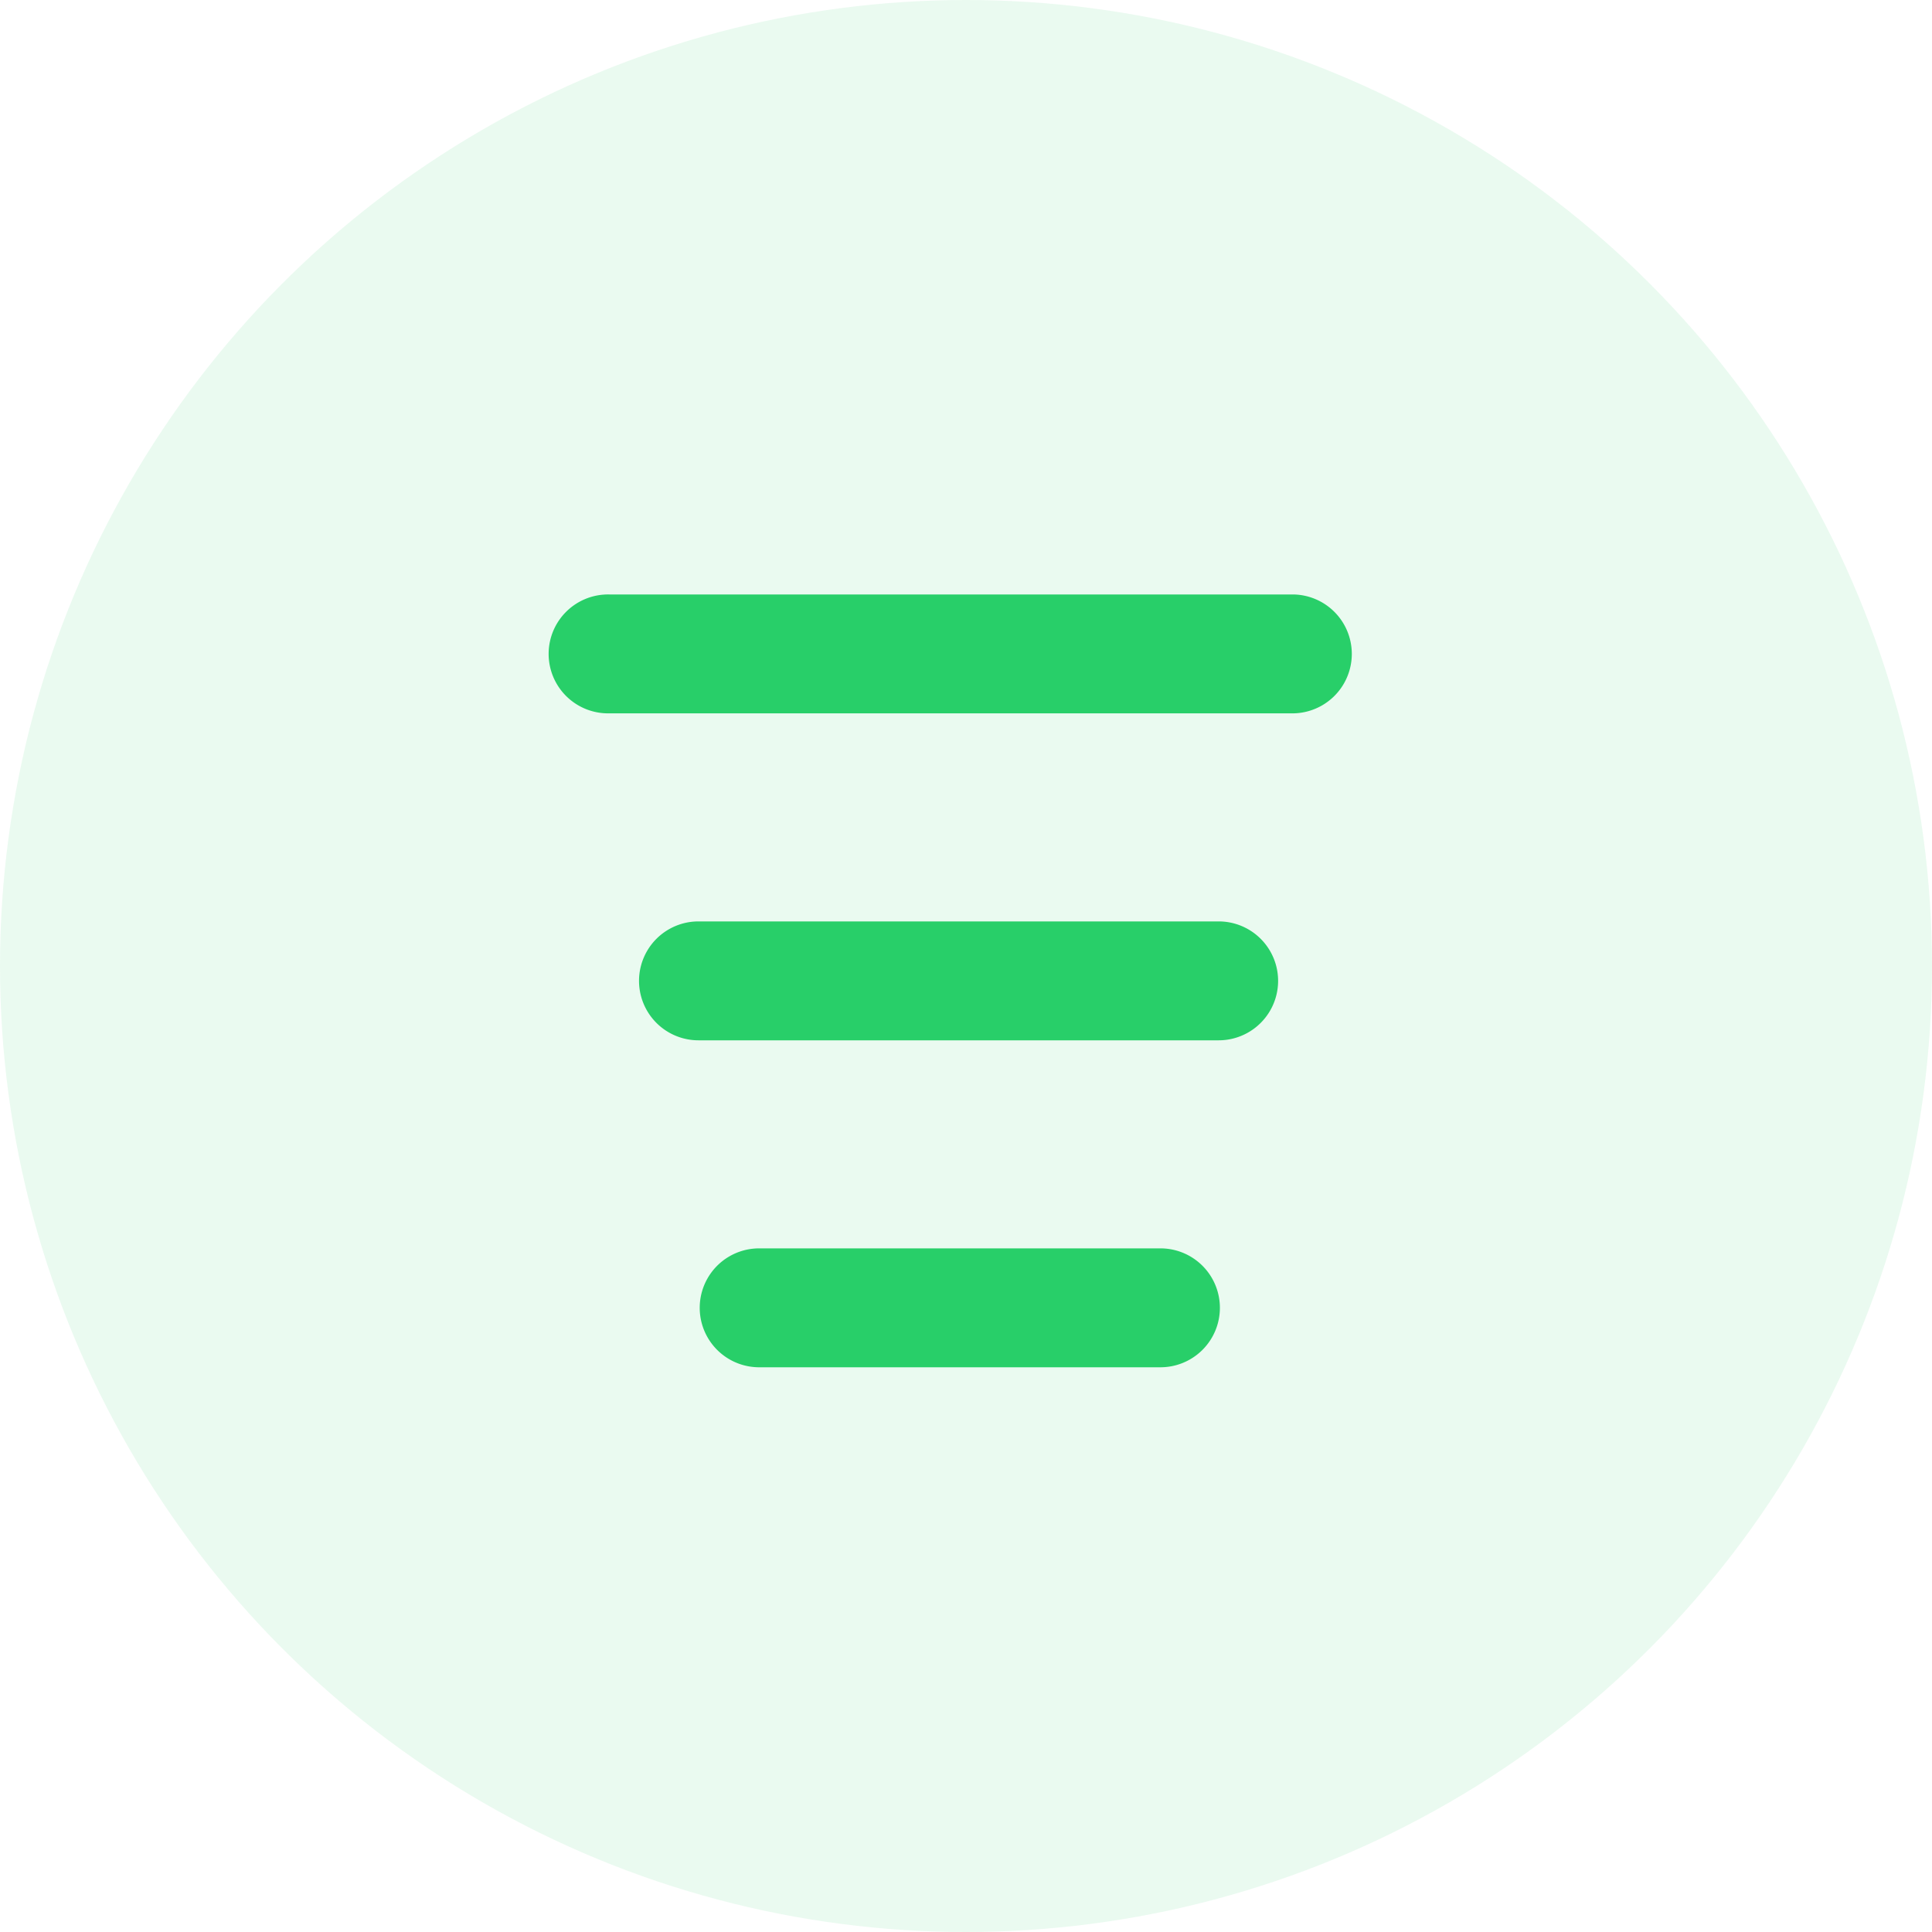 <svg width="75" height="75" xmlns="http://www.w3.org/2000/svg"><g fill="#28CF69" fill-rule="evenodd"><circle opacity=".1" cx="37.5" cy="37.5" r="37.5"/><path d="M23.654 27.692a2.308 2.308 0 110-4.615h26.563a2.308 2.308 0 010 4.615H23.654zm3.461 12.693a2.308 2.308 0 010-4.616h20.193a2.308 2.308 0 110 4.616H27.115zm2.308 12.692a2.308 2.308 0 010-4.615H45a2.308 2.308 0 110 4.615H29.423z" fill-rule="nonzero"/></g></svg>